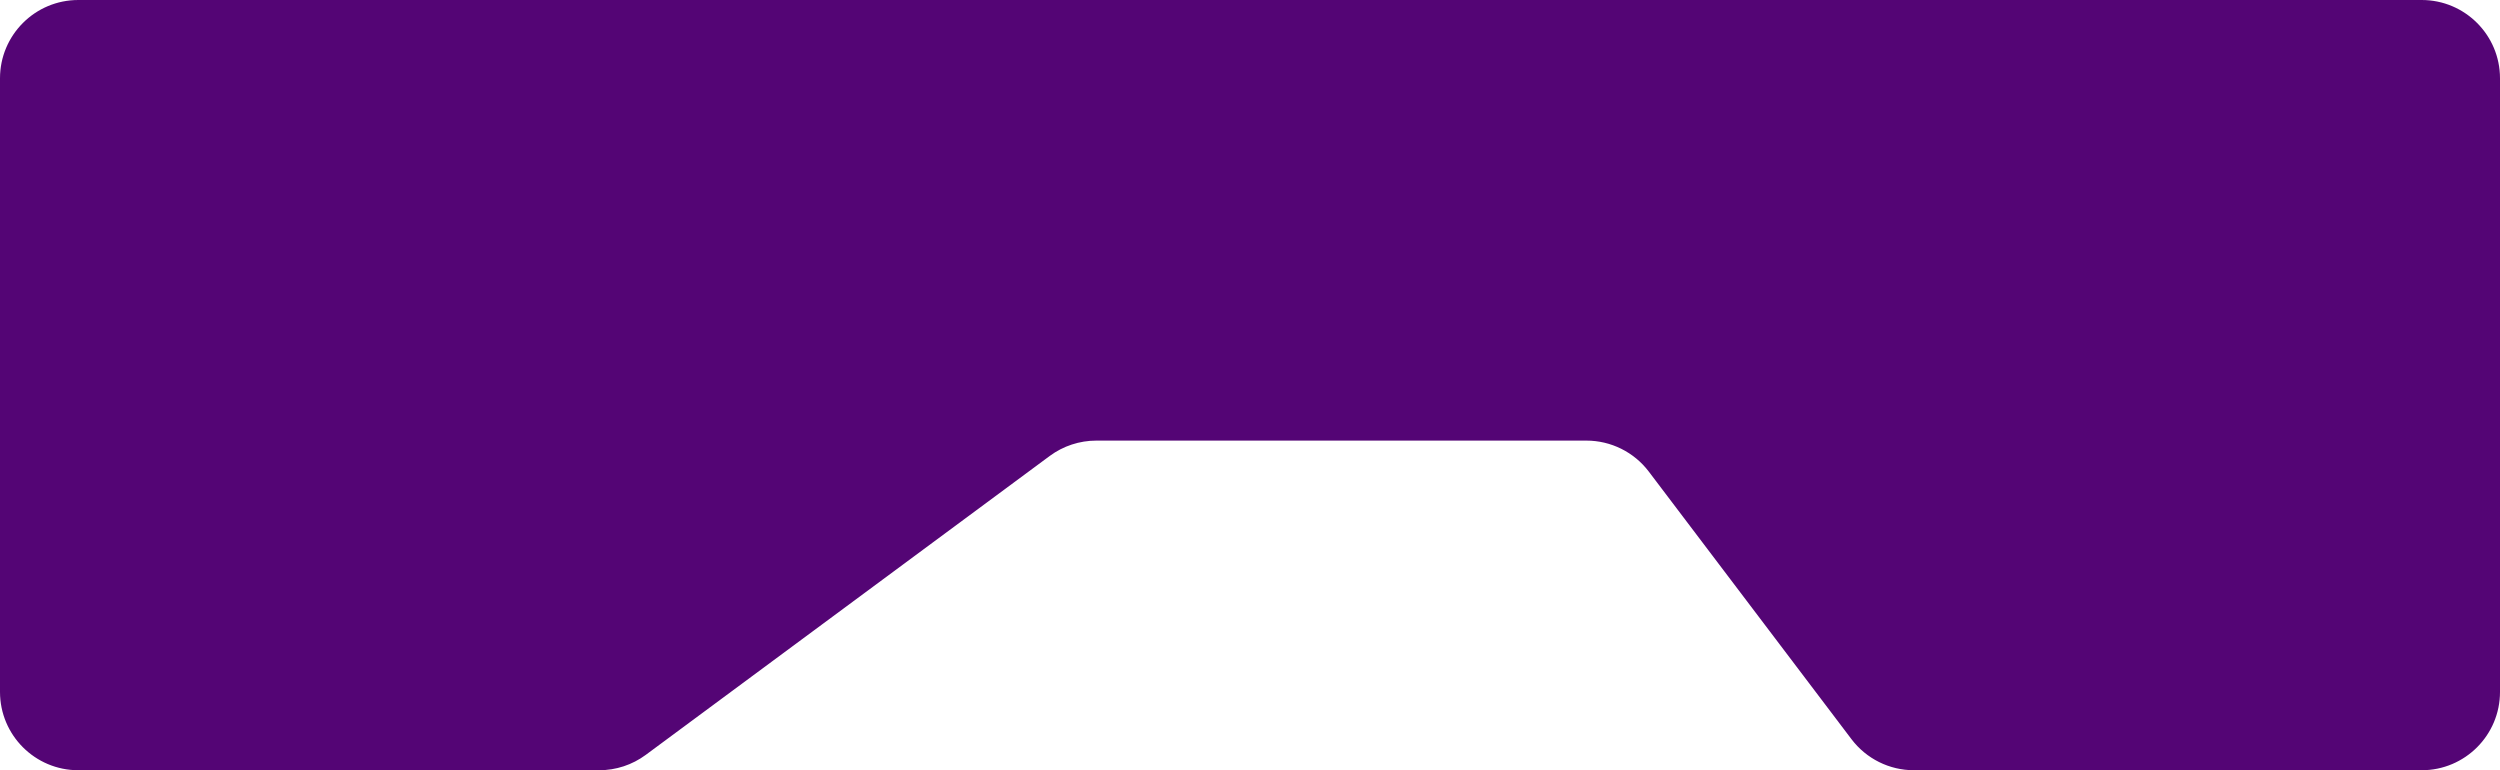 <?xml version="1.0" encoding="UTF-8"?> <svg xmlns="http://www.w3.org/2000/svg" width="766" height="236" viewBox="0 0 766 236" fill="none"><path d="M0 24C0 10.745 10.745 0 24 0H742C755.255 0 766 10.745 766 24V212C766 225.255 755.255 236 742 236H586.429C578.915 236 571.834 232.481 567.297 226.491L505.203 144.509C500.666 138.519 493.585 135 486.071 135H335.914C330.774 135 325.77 136.65 321.638 139.707L197.862 231.293C193.73 234.35 188.726 236 183.586 236H24C10.745 236 0 225.255 0 212V24Z" fill="#540575"></path></svg> 